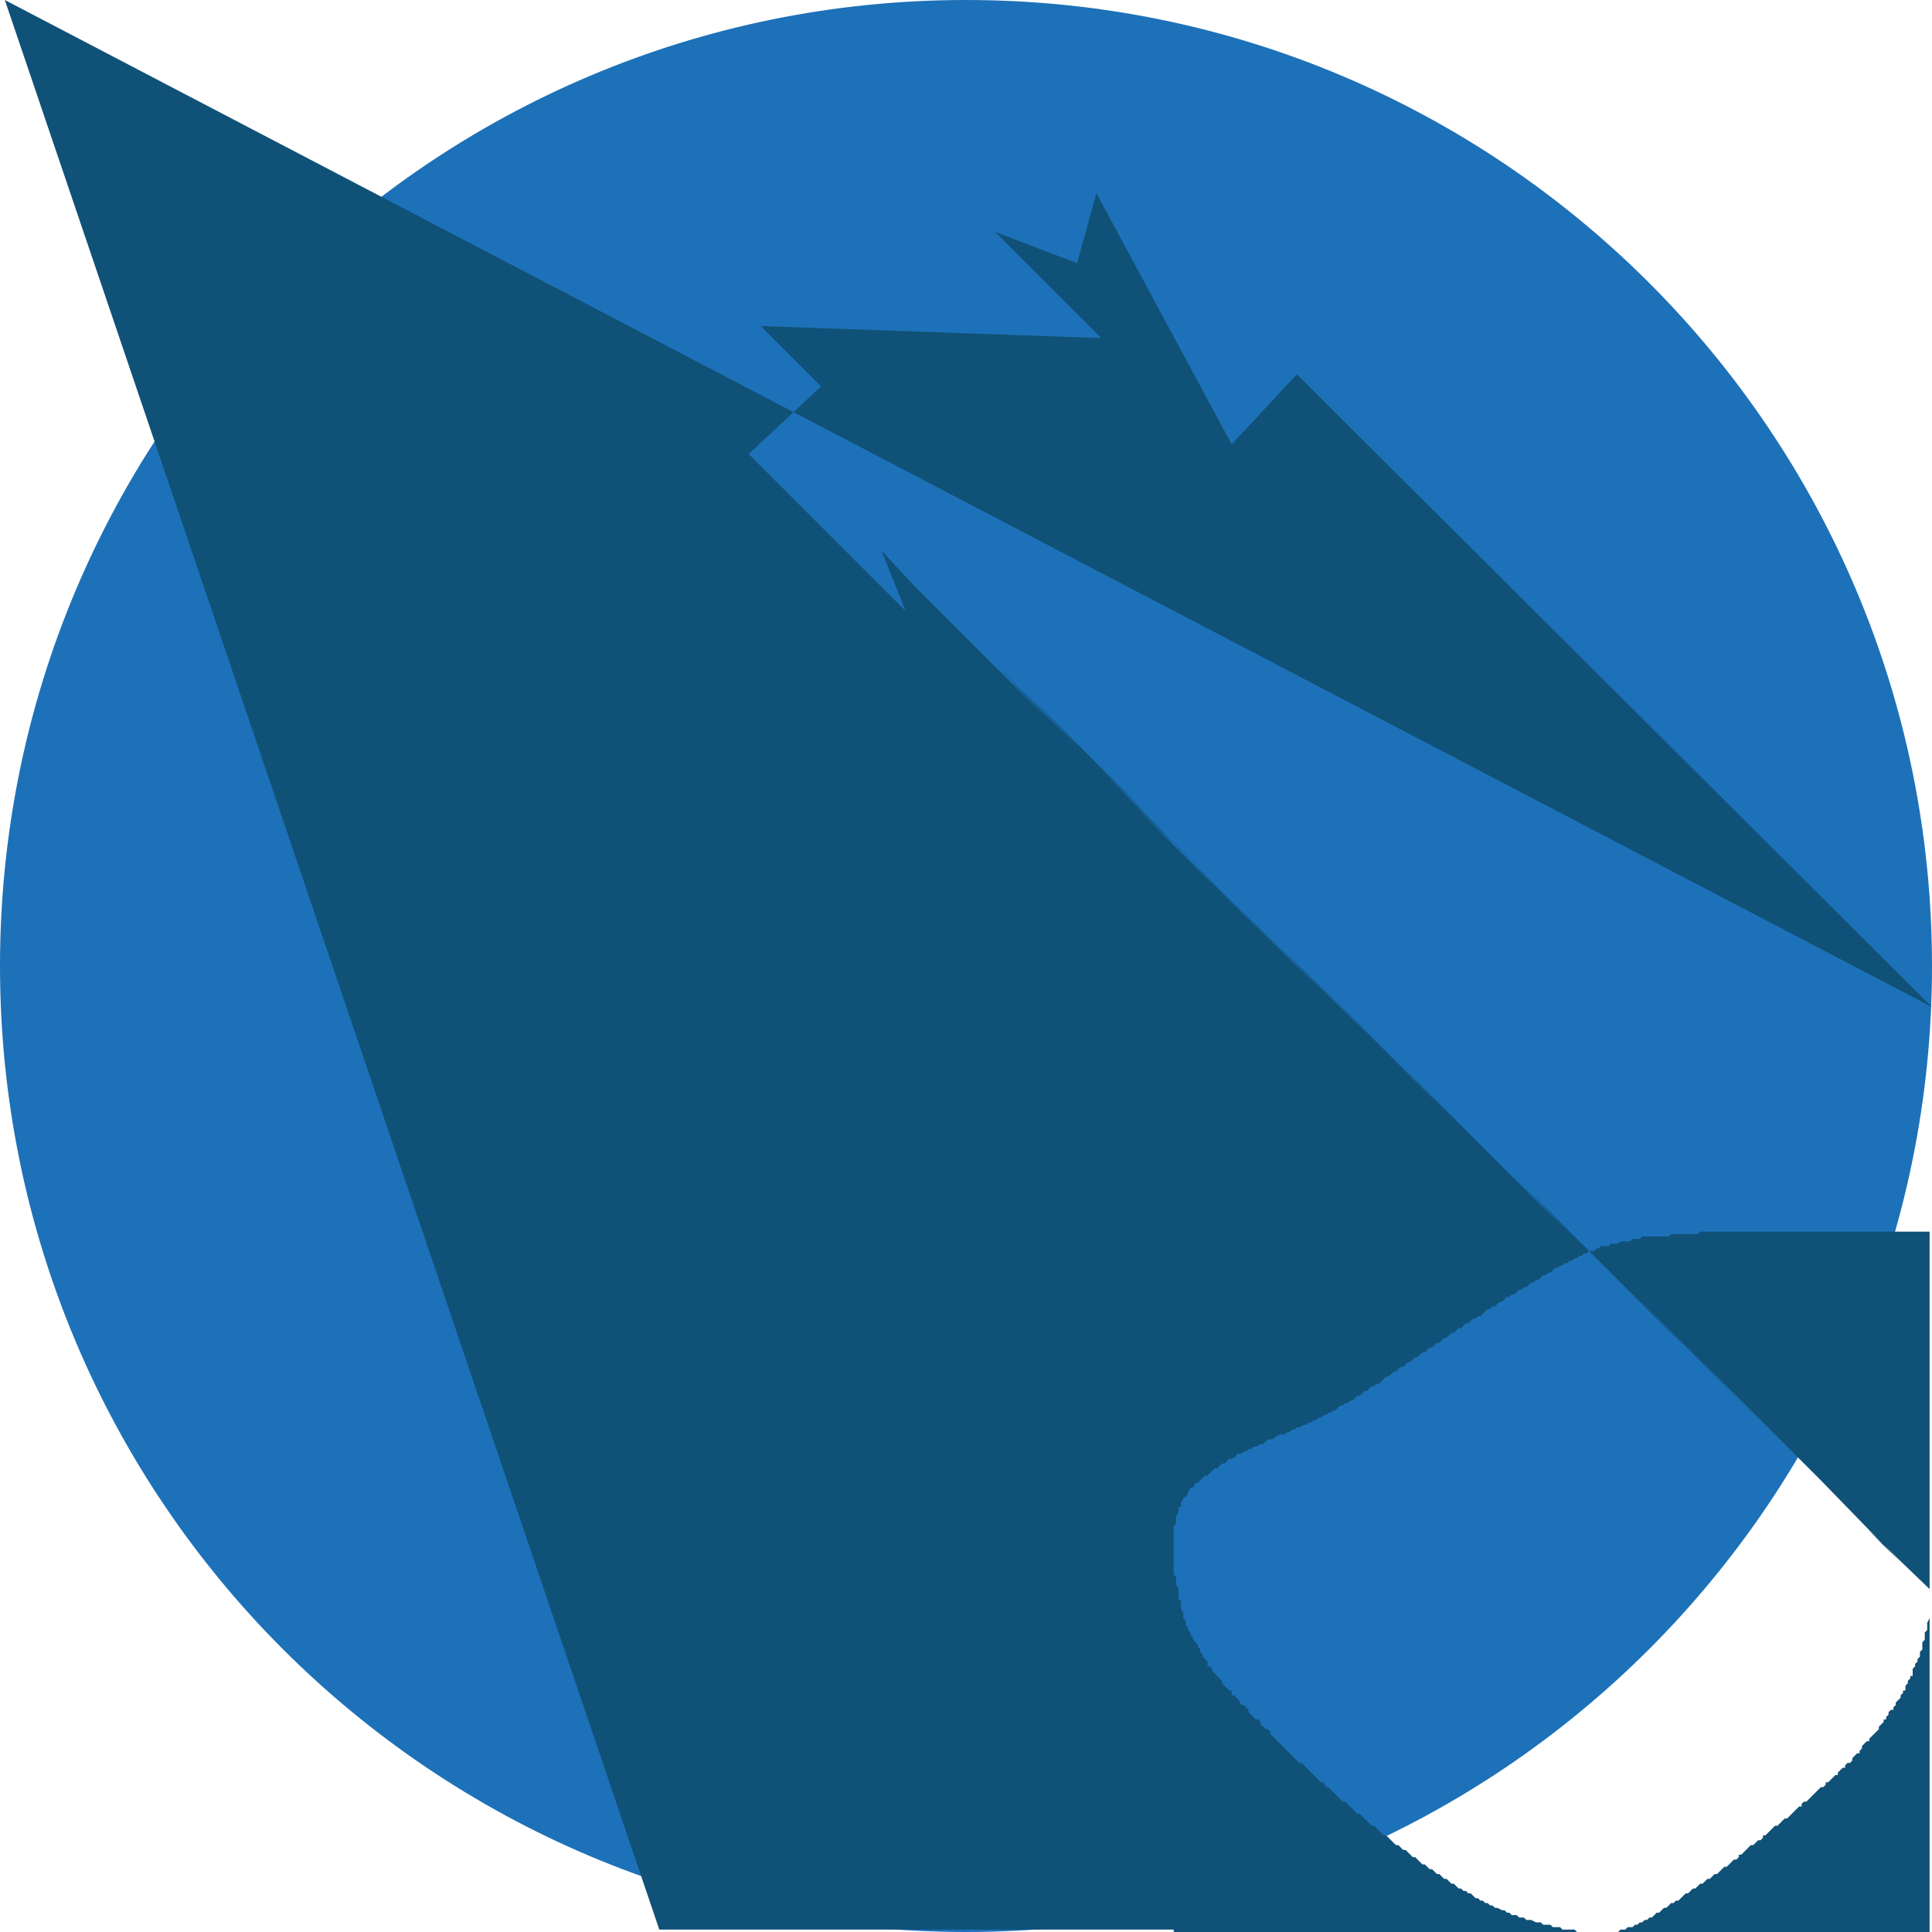 <svg xmlns="http://www.w3.org/2000/svg" width="800pt" height="800pt" viewBox="0 0 800 800" version="1.1">
  <defs/>
  <path fill-rule="evenodd" fill="#1d71b8" d="M800,400 C800,621 621,800 400,800 C179,800 0,621 0,400 C0,179 179,0 400,0 C621,0 800,179 800,400"/>
  <path fill-rule="evenodd" fill="#105177" d="M800,417 L537,155 L510,184 L454,80 L446,109 L412,96 L456,140 L315,135 L340,160 L310,188 L375,253 L365,228 L379,243 L367,231 L434,298 L413,276 L448,311 L424,286 L474,336 L449,312 L484,346 L459,322 L494,357 L469,333 L504,368 L480,343 L514,378 L490,353 L524,388 L500,363 L534,398 L510,373 L545,408 L521,383 L555,418 L531,393 L566,428 L542,403 L576,438 L552,413 L586,448 L562,423 L596,458 L572,433 L606,468 L582,443 L617,478 L592,453 L627,488 L602,463 L637,498 L612,473 L647,508 L623,483 L657,518 L633,493 L668,528 L643,503 L678,538 L653,513 L688,548 L663,523 L698,558 L674,533 L708,568 L684,543 L718,578 L694,553 L728,588 L704,563 L739,598 L714,573 L749,608 L724,583 L759,618 L734,593 L769,628 L744,603 L779,638 L754,613 L788,648 L763,623 L798,658 L773,633 L799,658 L799,658 L799,659 L799,659 L799,660 L799,660 L799,660 L799,661 L799,662 L799,663 L799,664 L799,665 L799,666 L799,666 L799,667 L799,668 L799,668 L799,669 L799,670 L799,670 L798,672 L798,672 L798,673 L798,674 L798,674 L798,675 L797,676 L797,677 L797,678 L797,678 L797,679 L796,680 L796,681 L796,681 L796,682 L796,683 L795,684 L795,685 L795,686 L794,687 L794,688 L793,689 L793,690 L793,690 L792,691 L792,692 L792,693 L792,694 L791,694 L791,695 L790,696 L790,697 L789,698 L789,699 L789,700 L788,700 L788,701 L787,702 L787,703 L786,704 L786,704 L785,705 L785,706 L784,707 L784,708 L783,708 L782,709 L782,710 L781,711 L781,712 L780,712 L780,713 L779,714 L778,715 L778,716 L777,717 L777,717 L776,718 L775,719 L774,720 L774,721 L773,721 L772,722 L771,723 L771,724 L770,725 L770,726 L769,726 L768,727 L767,728 L767,729 L766,730 L765,730 L764,731 L764,732 L763,732 L762,733 L761,734 L761,735 L760,735 L759,736 L758,737 L757,738 L756,738 L756,739 L755,740 L754,740 L753,741 L752,742 L751,743 L751,743 L750,744 L749,745 L748,746 L747,746 L746,747 L746,748 L745,748 L744,749 L743,750 L742,751 L742,751 L741,752 L740,753 L739,753 L738,754 L737,755 L737,755 L736,756 L735,756 L734,757 L733,758 L733,758 L732,759 L731,760 L730,760 L730,761 L729,762 L728,762 L727,763 L726,764 L725,764 L724,765 L723,766 L722,767 L721,768 L720,768 L720,769 L719,770 L718,770 L717,771 L716,772 L715,773 L714,773 L713,774 L712,775 L711,776 L710,776 L709,777 L708,778 L707,778 L706,779 L705,780 L704,780 L703,781 L702,782 L701,782 L700,783 L699,784 L698,784 L697,785 L696,786 L695,787 L694,787 L693,788 L692,788 L691,789 L690,790 L689,790 L688,791 L687,792 L686,792 L685,793 L684,794 L683,794 L682,795 L681,795 L680,796 L679,796 L678,797 L677,797 L676,798 L675,798 L674,798 L673,799 L672,799 L671,799 L670,800 L669,800 L668,800 L667,800 L666,800 L665,800 L664,800 L663,800 L662,800 L660,800 L660,800 L658,800 L657,800 L656,800 L655,800 L654,800 L653,800 L652,799 L650,799 L649,799 L648,799 L647,799 L646,798 L645,798 L644,798 L643,798 L642,797 L641,797 L640,797 L639,797 L638,796 L636,796 L636,796 L634,795 L633,795 L632,795 L631,794 L630,794 L629,794 L628,793 L627,793 L626,793 L625,792 L624,792 L623,791 L622,791 L620,790 L619,790 L618,789 L617,789 L616,788 L615,788 L614,787 L613,787 L612,786 L611,786 L610,785 L609,784 L608,784 L607,783 L606,783 L605,782 L604,782 L603,781 L602,780 L601,780 L600,779 L599,778 L598,778 L597,777 L596,776 L595,776 L594,775 L593,774 L592,774 L591,773 L590,772 L589,772 L588,771 L587,770 L586,769 L585,769 L584,768 L583,767 L582,766 L581,766 L580,765 L579,764 L578,764 L577,763 L576,762 L575,761 L574,760 L573,760 L572,759 L571,758 L570,757 L569,756 L568,756 L567,755 L566,754 L565,753 L564,752 L563,751 L562,751 L561,750 L560,749 L559,748 L558,747 L557,746 L556,746 L555,745 L554,744 L553,743 L552,742 L551,741 L550,740 L549,740 L548,738 L547,738 L546,737 L545,736 L544,735 L543,734 L542,733 L541,732 L540,731 L539,730 L538,730 L537,729 L536,728 L535,727 L534,726 L533,725 L532,724 L531,723 L530,722 L529,721 L528,720 L527,719 L526,718 L526,717 L525,716 L524,716 L523,715 L522,714 L522,713 L521,712 L520,712 L519,711 L518,710 L517,709 L517,708 L516,707 L515,706 L514,706 L513,704 L512,703 L511,702 L510,702 L510,700 L509,700 L508,699 L507,698 L506,697 L506,696 L505,695 L504,694 L503,693 L502,692 L502,691 L501,690 L500,690 L500,688 L499,687 L498,686 L498,685 L497,684 L497,683 L496,682 L496,681 L495,680 L494,679 L494,678 L493,677 L493,676 L492,675 L492,674 L491,673 L491,672 L491,671 L490,670 L490,670 L490,668 L490,668 L489,666 L489,666 L489,665 L489,664 L489,663 L488,662 L488,660 L488,660 L488,660 L488,659 L488,658 L488,658 L488,658 L487,656 L487,655 L487,654 L487,653 L486,652 L486,651 L486,650 L486,648 L486,648 L486,647 L486,645 L486,644 L486,643 L486,642 L486,641 L486,640 L486,639 L486,637 L486,637 L486,636 L486,635 L486,634 L486,632 L487,631 L487,630 L487,629 L487,628 L488,626 L488,626 L488,624 L489,624 L489,622 L490,621 L490,620 L491,620 L492,618 L492,618 L493,616 L494,616 L495,614 L496,614 L497,613 L498,612 L499,611 L500,611 L501,610 L502,609 L503,608 L504,608 L505,607 L506,606 L507,606 L508,605 L509,604 L510,604 L512,603 L512,602 L514,602 L515,601 L516,601 L517,600 L518,600 L519,599 L520,599 L522,598 L523,598 L524,597 L525,596 L526,596 L527,596 L528,595 L530,594 L531,594 L532,594 L533,593 L534,593 L535,592 L536,592 L537,591 L538,591 L540,590 L541,590 L542,589 L543,589 L544,588 L545,588 L546,587 L547,587 L548,586 L549,586 L550,585 L551,585 L552,584 L553,584 L554,583 L555,582 L556,582 L557,581 L558,581 L559,580 L560,580 L561,579 L562,578 L563,578 L564,577 L565,576 L566,576 L567,575 L568,574 L569,574 L570,573 L571,573 L572,572 L573,571 L574,570 L575,570 L576,569 L577,568 L578,568 L579,567 L580,566 L581,566 L582,565 L583,564 L584,564 L585,563 L586,562 L587,562 L588,561 L589,560 L590,560 L591,559 L592,558 L593,558 L594,557 L595,556 L596,556 L597,555 L598,554 L599,554 L600,553 L601,552 L602,552 L603,551 L604,550 L605,550 L606,549 L607,548 L608,548 L609,547 L610,546 L611,546 L612,545 L613,545 L614,544 L615,543 L616,542 L617,542 L618,541 L619,541 L620,540 L621,539 L622,539 L623,538 L624,537 L625,537 L626,536 L627,536 L628,535 L629,534 L630,534 L631,533 L632,533 L633,532 L634,531 L635,531 L636,530 L637,530 L638,529 L639,528 L640,528 L641,527 L642,527 L643,526 L644,525 L645,525 L646,524 L647,524 L648,523 L649,523 L650,522 L651,522 L652,521 L653,521 L654,520 L655,520 L656,519 L657,519 L658,518 L659,518 L660,518 L661,517 L662,517 L663,516 L664,516 L665,516 L666,516 L667,515 L668,515 L669,515 L670,515 L671,514 L672,514 L673,514 L674,514 L675,514 L676,513 L677,513 L678,513 L679,513 L680,512 L681,512 L682,512 L683,512 L684,512 L685,512 L686,512 L687,512 L688,512 L689,512 L690,512 L691,512 L692,511 L693,511 L694,511 L695,511 L696,511 L697,511 L698,511 L700,511 L700,511 L702,511 L703,511 L704,510 L705,510 L706,510 L707,510 L708,510 L710,510 L711,510 L712,510 L713,510 L714,510 L715,510 L716,510 L717,510 L718,510 L720,510 L721,510 L722,510 L723,510 L724,510 L725,510 L726,510 L727,510 L728,510 L730,510 L731,510 L732,510 L733,510 L734,510 L735,510 L736,510 L737,510 L738,510 L739,510 L740,510 L742,510 L743,510 L744,510 L745,510 L746,510 L747,510 L748,510 L749,510 L750,510 L752,510 L753,510 L754,510 L755,510 L756,510 L757,510 L758,510 L759,510 L760,510 L762,510 L763,510 L764,510 L765,510 L766,510 L767,510 L768,510 L769,510 L770,510 L771,510 L772,510 L773,510 L774,510 L775,510 L776,510 L777,510 L778,510 L779,510 L780,510 L781,510 L782,510 L783,510 L784,510 L785,510 L786,510 L787,510 L788,510 L789,510 L790,510 L791,510 L792,510 L793,510 L794,510 L794,510 L795,510 L796,510 L797,510 L798,510 L799,510 L799,510 L799,510 L799,511 L799,512 L799,513 L799,513 L799,514 L799,515 L799,516 L799,517 L799,518 L799,519 L799,520 L799,521 L799,522 L799,523 L799,524 L799,525 L799,526 L799,527 L799,528 L799,529 L799,530 L799,531 L799,532 L799,533 L799,534 L799,535 L799,536 L799,537 L799,538 L799,539 L799,540 L799,541 L799,542 L799,543 L799,544 L799,545 L799,546 L799,547 L799,548 L799,549 L799,550 L799,551 L799,552 L799,553 L799,554 L799,555 L799,556 L799,557 L799,558 L799,559 L799,560 L799,561 L799,562 L799,563 L799,564 L799,565 L799,566 L799,567 L799,568 L799,569 L799,570 L799,571 L799,572 L799,573 L799,574 L799,575 L799,576 L799,577 L799,578 L799,579 L799,580 L799,581 L799,582 L799,583 L799,584 L799,585 L799,586 L799,587 L799,588 L799,589 L799,590 L799,591 L799,592 L799,593 L799,594 L799,595 L799,596 L799,597 L799,598 L799,599 L799,600 L799,601 L799,602 L799,603 L799,604 L799,605 L799,606 L799,607 L799,608 L799,609 L799,610 L799,611 L799,612 L799,613 L799,614 L799,615 L799,616 L799,617 L799,618 L799,619 L799,620 L799,621 L799,622 L799,623 L799,624 L799,625 L799,626 L799,627 L799,628 L799,629 L799,630 L799,631 L799,632 L799,633 L799,634 L799,635 L799,636 L799,637 L799,638 L799,639 L799,640 L799,641 L799,642 L799,643 L799,644 L799,645 L799,646 L799,647 L799,648 L799,649 L799,650 L799,651 L799,652 L799,653 L799,654 L799,655 L799,656 L799,657 L799,658 L799,658 L799,659 L799,660 L799,660 L799,661 L799,662 L799,663 L799,664 L799,665 L799,666 L799,667 L799,668 L799,668 L799,669 L799,670 L799,671 L799,672 L799,673 L799,674 L799,675 L799,676 L799,677 L799,678 L799,679 L799,680 L799,681 L799,682 L799,683 L799,684 L799,685 L799,686 L799,687 L799,688 L799,689 L799,690 L799,691 L799,692 L799,693 L799,694 L799,695 L799,696 L799,697 L799,698 L799,699 L799,700 L799,701 L799,702 L799,703 L799,704 L799,705 L799,706 L799,707 L799,708 L799,709 L799,710 L799,711 L799,712 L799,713 L799,714 L799,715 L799,716 L799,717 L799,718 L799,719 L799,720 L799,721 L799,722 L799,723 L799,724 L799,725 L799,726 L799,727 L799,728 L799,729 L799,730 L799,731 L799,732 L799,733 L799,734 L799,735 L799,736 L799,737 L799,738 L799,739 L799,740 L799,741 L799,742 L799,743 L799,744 L799,745 L799,746 L799,747 L799,748 L799,749 L799,750 L799,751 L799,752 L799,753 L799,754 L799,755 L799,756 L799,757 L799,758 L799,759 L799,760 L799,761 L799,762 L799,763 L799,764 L799,765 L799,766 L799,767 L799,768 L799,769 L799,770 L799,771 L799,772 L799,773 L799,774 L799,775 L799,776 L799,777 L799,778 L799,779 L799,780 L799,781 L799,782 L799,783 L799,784 L799,785 L799,786 L799,787 L799,788 L799,789 L799,790 L799,791 L799,792 L799,793 L799,794 L799,795 L799,796 L799,797 L799,798 L799,798 L799,799 L799,800 L799,800 L799,800 L799,800 L799,800 L799,800 L798,800 L798,800 L797,800 L796,800 L795,800 L794,800 L793,800 L792,800 L791,800 L790,800 L789,800 L788,800 L787,800 L786,800 L785,800 L784,800 L783,800 L782,800 L781,800 L780,800 L779,800 L778,800 L777,800 L776,800 L775,800 L774,800 L773,800 L772,800 L770,800 L769,800 L768,800 L767,800 L766,800 L765,800 L764,800 L763,800 L762,800 L760,800 L759,800 L758,800 L757,800 L756,800 L755,800 L754,800 L753,800 L752,800 L750,800 L749,800 L748,800 L747,800 L746,800 L745,800 L744,800 L743,800 L742,800 L740,800 L739,800 L738,800 L737,800 L736,800 L735,800 L734,800 L732,800 L731,800 L730,800 L729,800 L728,800 L727,800 L726,800 L725,800 L724,800 L723,800 L722,800 L720,800 L719,800 L718,800 L717,800 L716,800 L715,800 L714,800 L713,800 L712,800 L710,800 L709,800 L708,800 L707,800 L706,800 L705,800 L704,800 L702,800 L701,800 L700,800 L699,800 L698,800 L697,800 L696,800 L695,800 L694,800 L692,800 L691,800 L690,800 L689,800 L688,800 L687,800 L686,800 L684,800 L683,800 L682,800 L681,800 L680,800 L679,800 L678,800 L677,800 L676,800 L674,800 L673,800 L672,800 L671,800 L670,800 L669,800 L668,800 L667,800 L666,800 L664,800 L663,800 L662,800 L661,800 L660,800 L659,800 L658,800 L657,800 L656,800 L655,800 L654,800 L652,800 L651,800 L650,800 L649,800 L648,800 L647,800 L646,800 L645,800 L644,800 L643,800 L642,800 L641,800 L640,800 L639,800 L638,800 L637,800 L636,800 L635,800 L634,800 L633,800 L632,800 L631,800 L630,800 L629,800 L628,800 L627,800 L626,800 L625,800 L624,800 L623,800 L622,800 L620,800 L619,800 L618,800 L617,800 L616,800 L615,800 L614,800 L613,800 L612,800 L611,800 L610,800 L608,800 L607,800 L606,800 L605,800 L604,800 L603,800 L602,800 L601,800 L600,800 L599,800 L598,800 L597,800 L596,800 L594,800 L593,800 L592,800 L591,800 L590,800 L589,800 L588,800 L587,800 L586,800 L585,800 L584,800 L583,800 L582,800 L580,800 L579,800 L578,800 L577,800 L576,800 L575,800 L574,800 L572,800 L571,800 L570,800 L569,800 L568,800 L567,800 L566,800 L565,800 L564,800 L563,800 L562,800 L561,800 L560,800 L559,800 L558,800 L556,800 L555,800 L554,800 L553,800 L552,800 L551,800 L550,800 L549,800 L548,800 L547,800 L546,800 L545,800 L544,800 L542,800 L541,800 L540,800 L539,800 L538,800 L537,800 L536,800 L535,800 L534,800 L533,800 L532,800 L531,800 L530,800 L528,800 L527,800 L526,800 L525,800 L524,800 L523,800 L522,800 L521,800 L520,800 L519,800 L518,800 L517,800 L516,800 L515,800 L514,800 L513,800 L512,800 L511,800 L510,800 L509,800 L508,800 L507,800 L506,800 L505,800 L504,800 L503,800 L502,800 L501,800 L500,800 L499,800 L498,800 L497,800 L496,800 L495,800 L494,800 L493,800 L492,800 L491,800 L490,800 L489,800 L488,800 L488,800 L486,800 L486,800 L486,799 L486,799 L485,799 L484,799 L483,799 L482,799 L481,799 L480,799 L479,799 L478,799 L477,799 L476,799 L475,799 L474,799 L473,799 L472,799 L470,799 L470,799 L468,799 L467,799 L466,799 L465,799 L464,799 L463,799 L462,799 L460,799 L460,799 L458,799 L457,799 L456,799 L455,799 L454,799 L452,799 L451,799 L450,799 L449,799 L448,799 L446,799 L445,799 L444,799 L443,799 L442,799 L440,799 L440,799 L438,799 L437,799 L436,799 L435,799 L434,799 L432,799 L431,799 L430,799 L429,799 L428,799 L426,799 L425,799 L424,799 L423,799 L422,799 L420,799 L419,799 L418,799 L417,799 L416,799 L414,799 L413,799 L412,799 L411,799 L410,799 L409,799 L407,799 L406,799 L405,799 L404,799 L403,799 L402,799 L400,799 L399,799 L398,799 L397,799 L396,799 L394,799 L393,799 L392,799 L391,799 L390,799 L389,799 L388,799 L386,799 L385,799 L384,799 L383,799 L382,799 L380,799 L379,799 L378,799 L377,799 L376,799 L374,799 L373,799 L372,799 L371,799 L370,799 L368,799 L367,799 L366,799 L365,799 L364,799 L362,799 L361,799 L360,799 L359,799 L358,799 L357,799 L355,799 L354,799 L353,799 L352,799 L350,799 L349,799 L348,799 L347,799 L346,799 L344,799 L343,799 L342,799 L341,799 L340,799 L338,799 L337,799 L336,799 L335,799 L334,799 L332,799 L331,799 L330,799 L329,799 L328,799 L326,799 L325,799 L324,799 L323,799 L322,799 L320,799 L319,799 L318,799 L317,799 L316,799 L314,799 L313,799 L312,799 L311,799 L310,799 L309,799 L307,799 L306,799 L305,799 L304,799 L303,799 L302,799 L300,799 L299,799 L298,799 L297,799 L296,799 L294,799 L293,799 L292,799 L291,799 L290,799 L288,799 L287,799 L286,799 L285,799 L284,799 L283,799 L282,799 L280,799 L279,799 L278,799 L277,799 L276,799 L274,799 L273,799 L2 Z"/>
</svg>